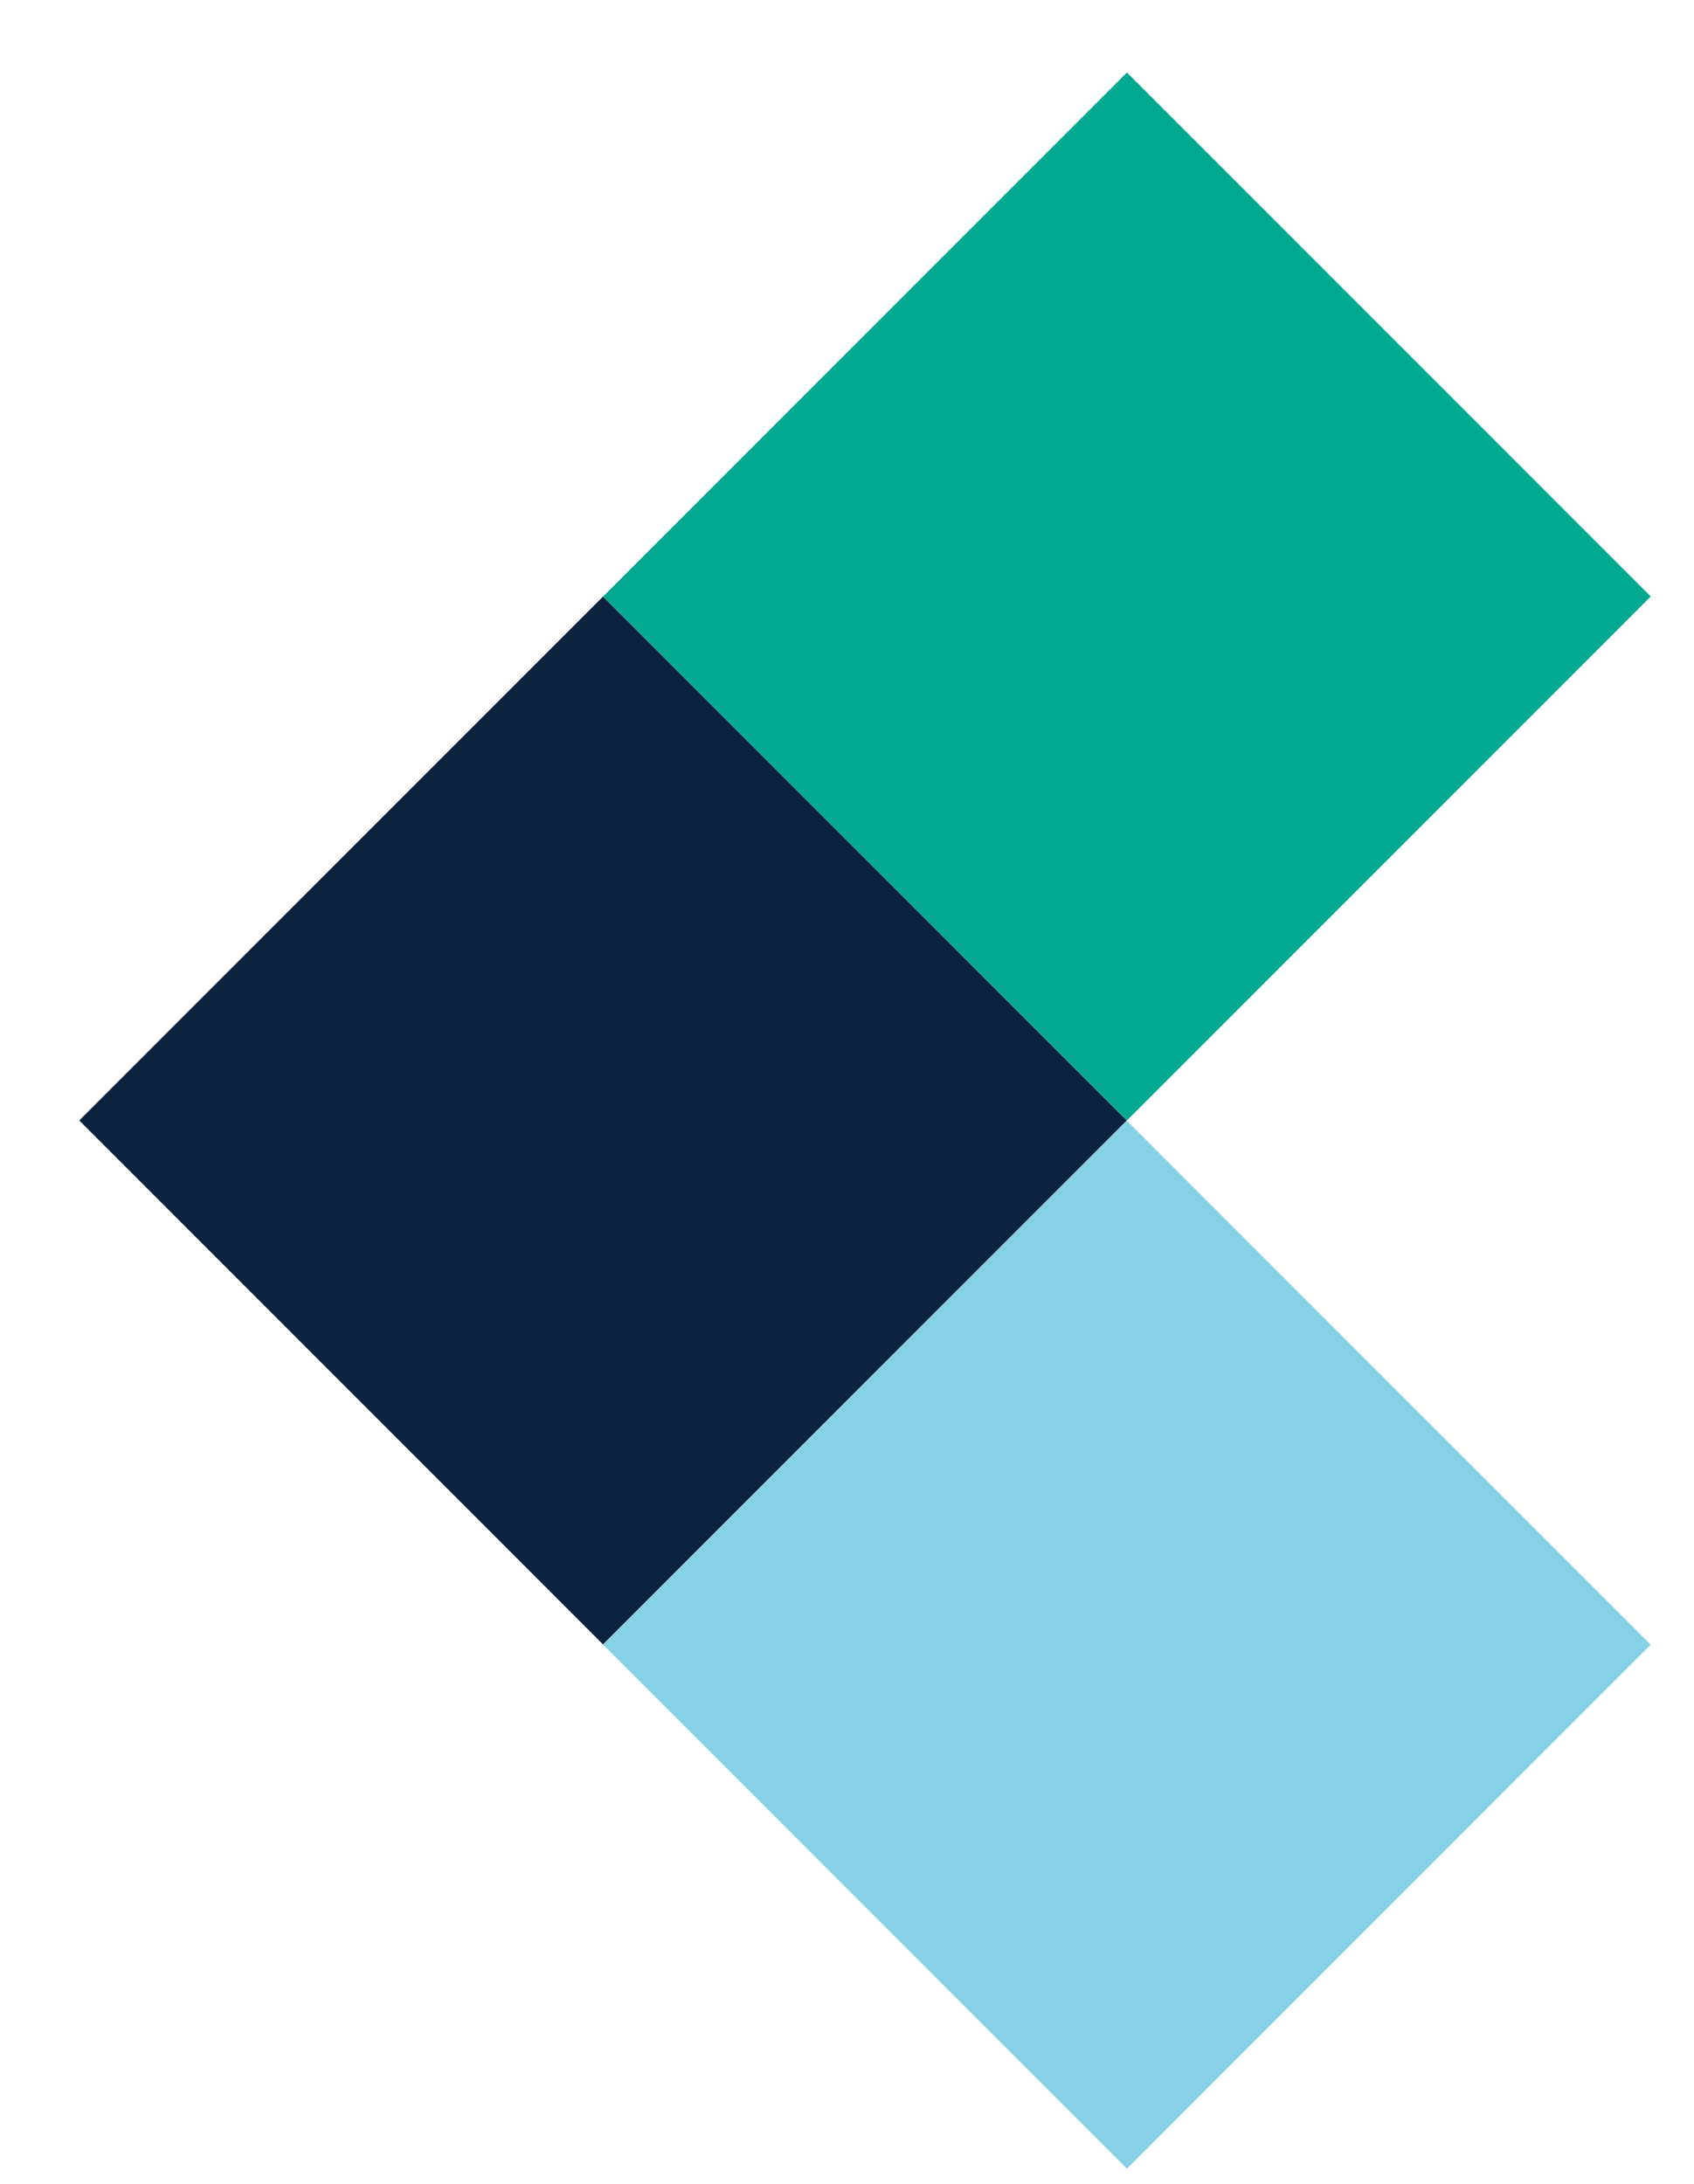 <?xml version="1.0" encoding="utf-8"?>
<!-- Generator: Adobe Illustrator 26.5.0, SVG Export Plug-In . SVG Version: 6.00 Build 0)  -->
<svg version="1.1" id="Layer_1" xmlns="http://www.w3.org/2000/svg" xmlns:xlink="http://www.w3.org/1999/xlink" x="0px" y="0px"
	 viewBox="0 0 94 121.14" style="enable-background:new 0 0 94 121.14;" xml:space="preserve">
<style type="text/css">
	.st0{fill:#0C2340;}
	.st1{fill:#00A98F;}
	.st2{fill:#87D1E6;}
</style>
<g>
	
		<rect x="12.91" y="41.59" transform="matrix(-0.707 -0.707 0.707 -0.707 13.185 129.749)" class="st0" width="41.11" height="41.11"/>
	
		<rect x="41.98" y="12.51" transform="matrix(-0.707 -0.707 0.707 -0.707 83.369 100.676)" class="st1" width="41.11" height="41.11"/>
	
		<rect x="41.98" y="70.66" transform="matrix(-0.707 -0.707 0.707 -0.707 42.256 199.934)" class="st2" width="41.11" height="41.11"/>
</g>
</svg>
